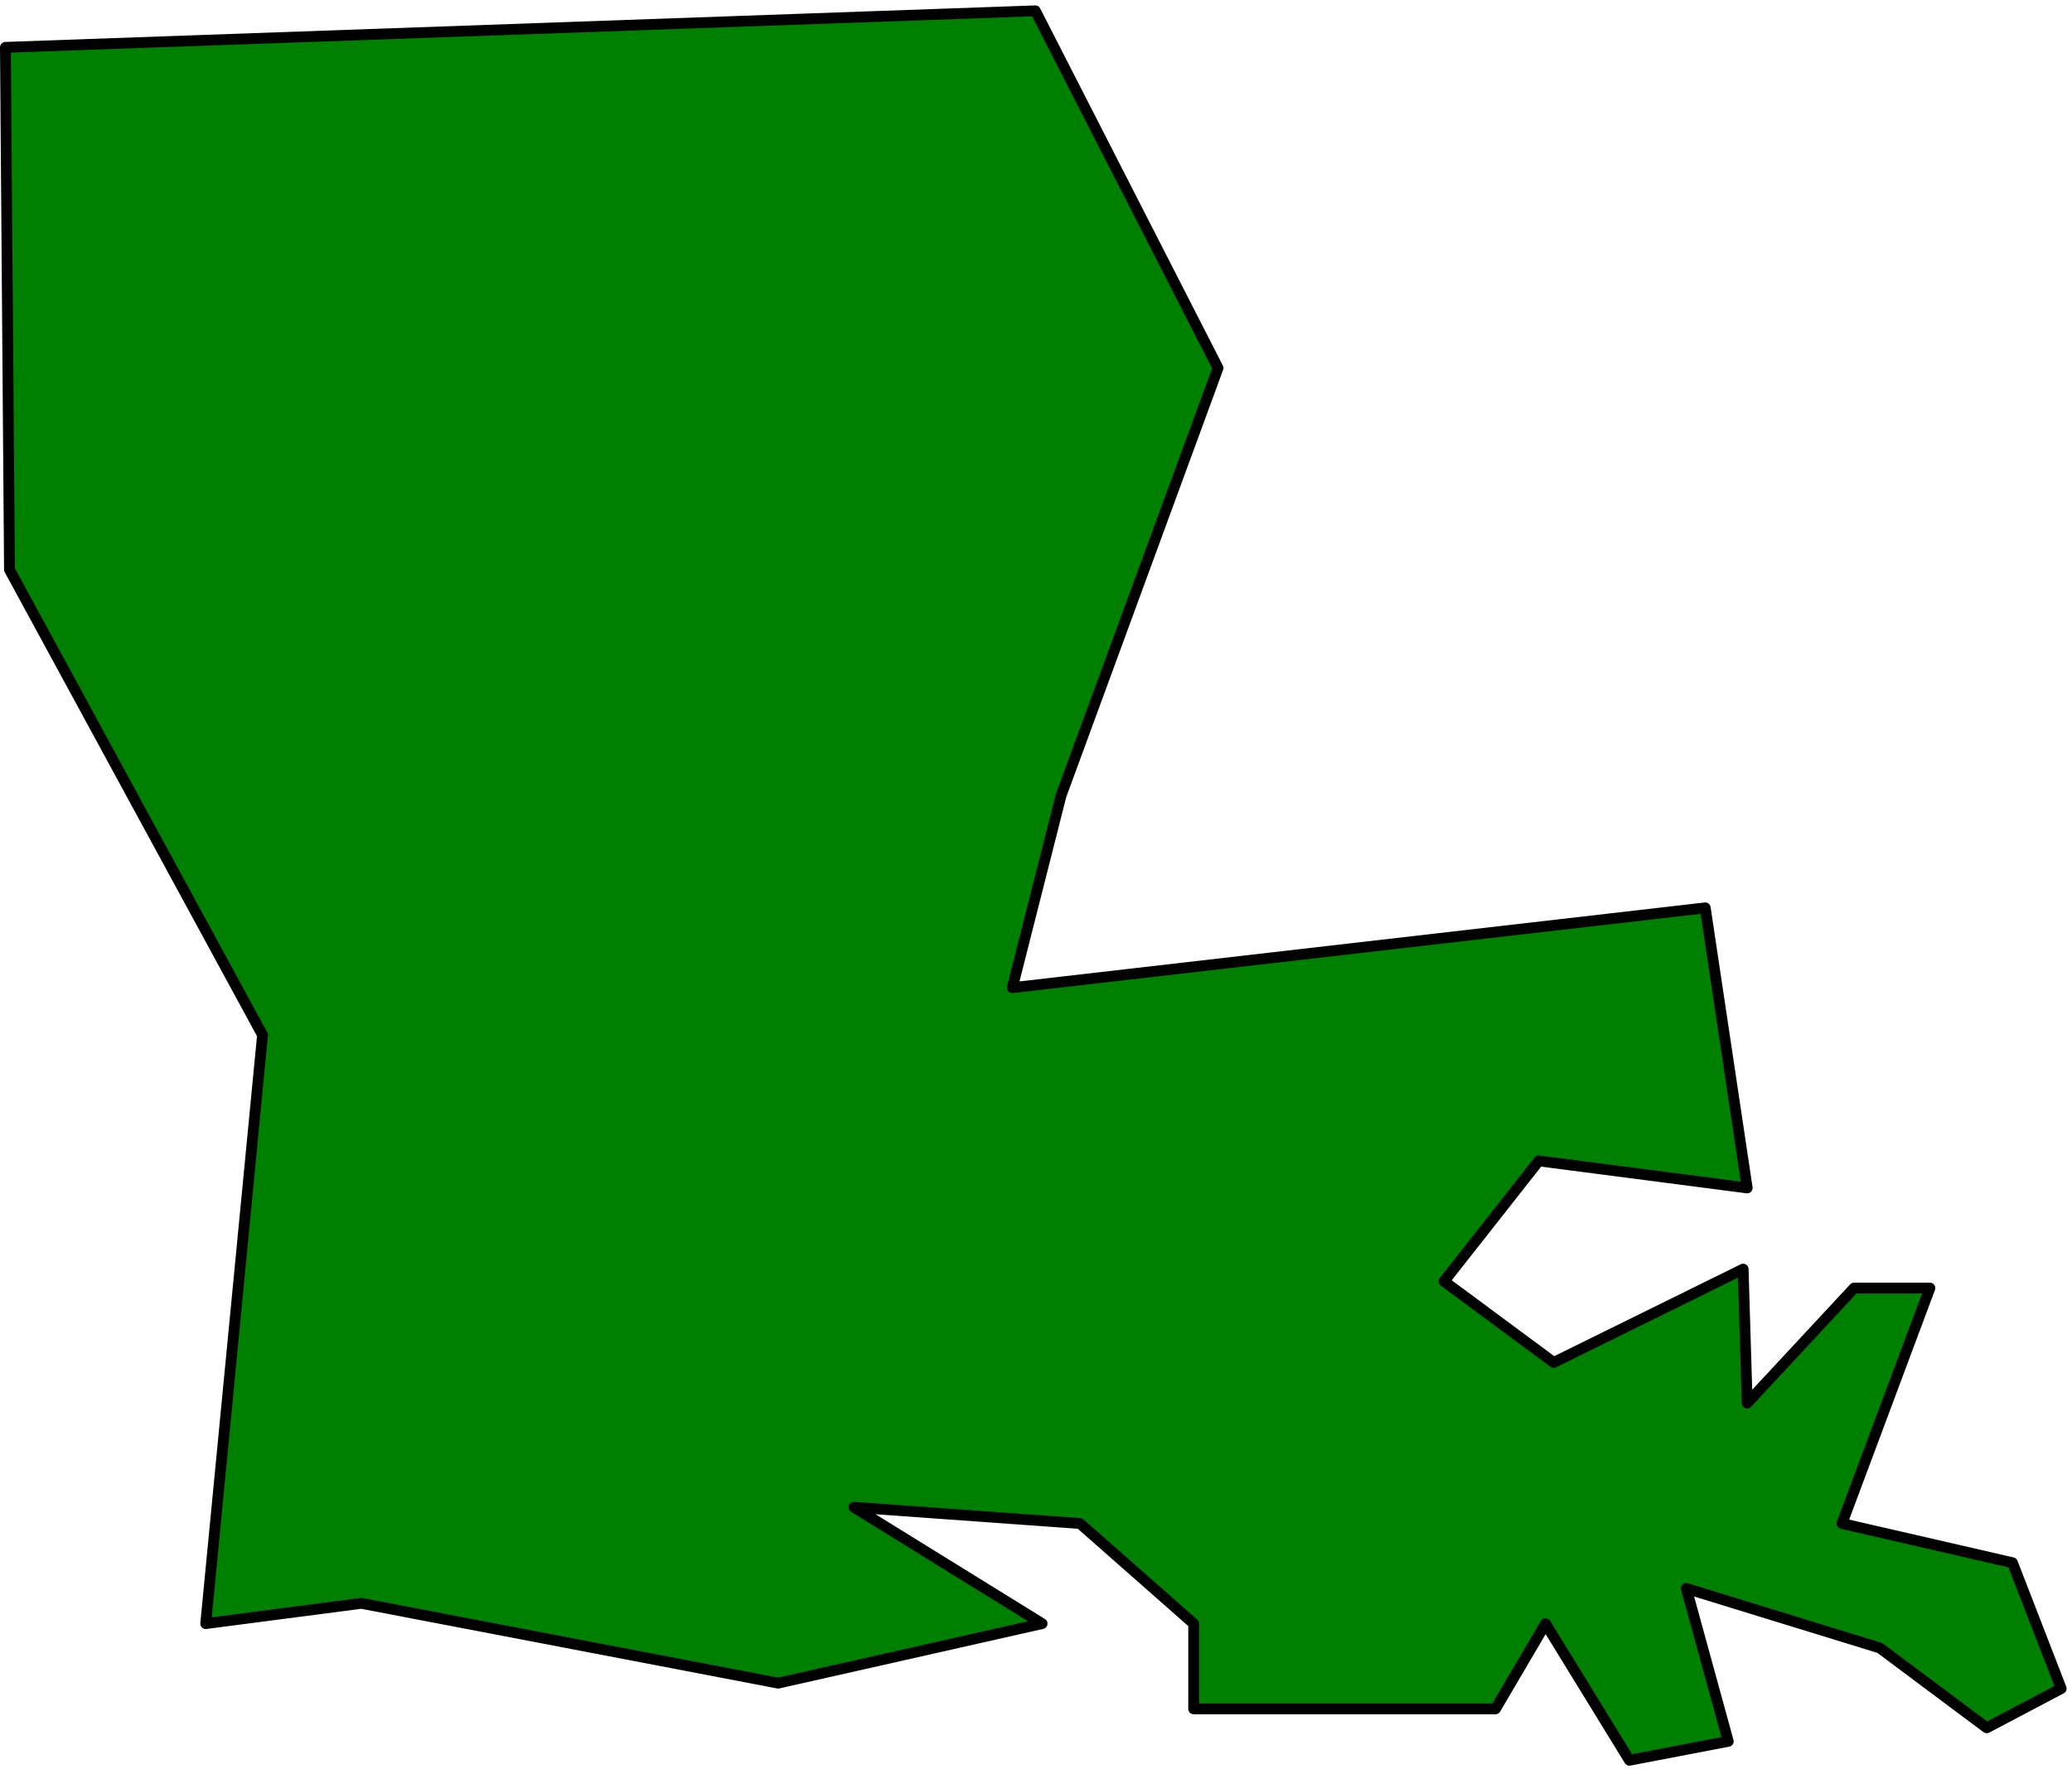 <svg xmlns="http://www.w3.org/2000/svg" width="255.167" height="218.5" fill-rule="evenodd" stroke-linecap="round" preserveAspectRatio="none" viewBox="0 0 1531 1311"><style>.brush0{fill:#fff}.pen0{stroke:#000;stroke-width:1;stroke-linejoin:round}.pen1{stroke:none}.brush1{fill:none}.pen2{stroke:none}.brush2{fill:none}.brush3{fill:#fff}.pen3{stroke:#000;stroke-width:1;stroke-linejoin:round}</style><path d="M4 35 765 8l135 264-116 316-36 142 512-59 31 207-154-20-70 89 81 60 140-69 3 99 79-85h56l-65 174 126 29 36 93-55 29-79-59-143-44 31 113-73 14-62-101-37 63H882v-63l-84-74-167-12 139 86-195 44-308-59-115 15 42-435L7 421 4 35z" style="stroke:#000;stroke-width:8;stroke-linejoin:round;fill:green"/></svg>
